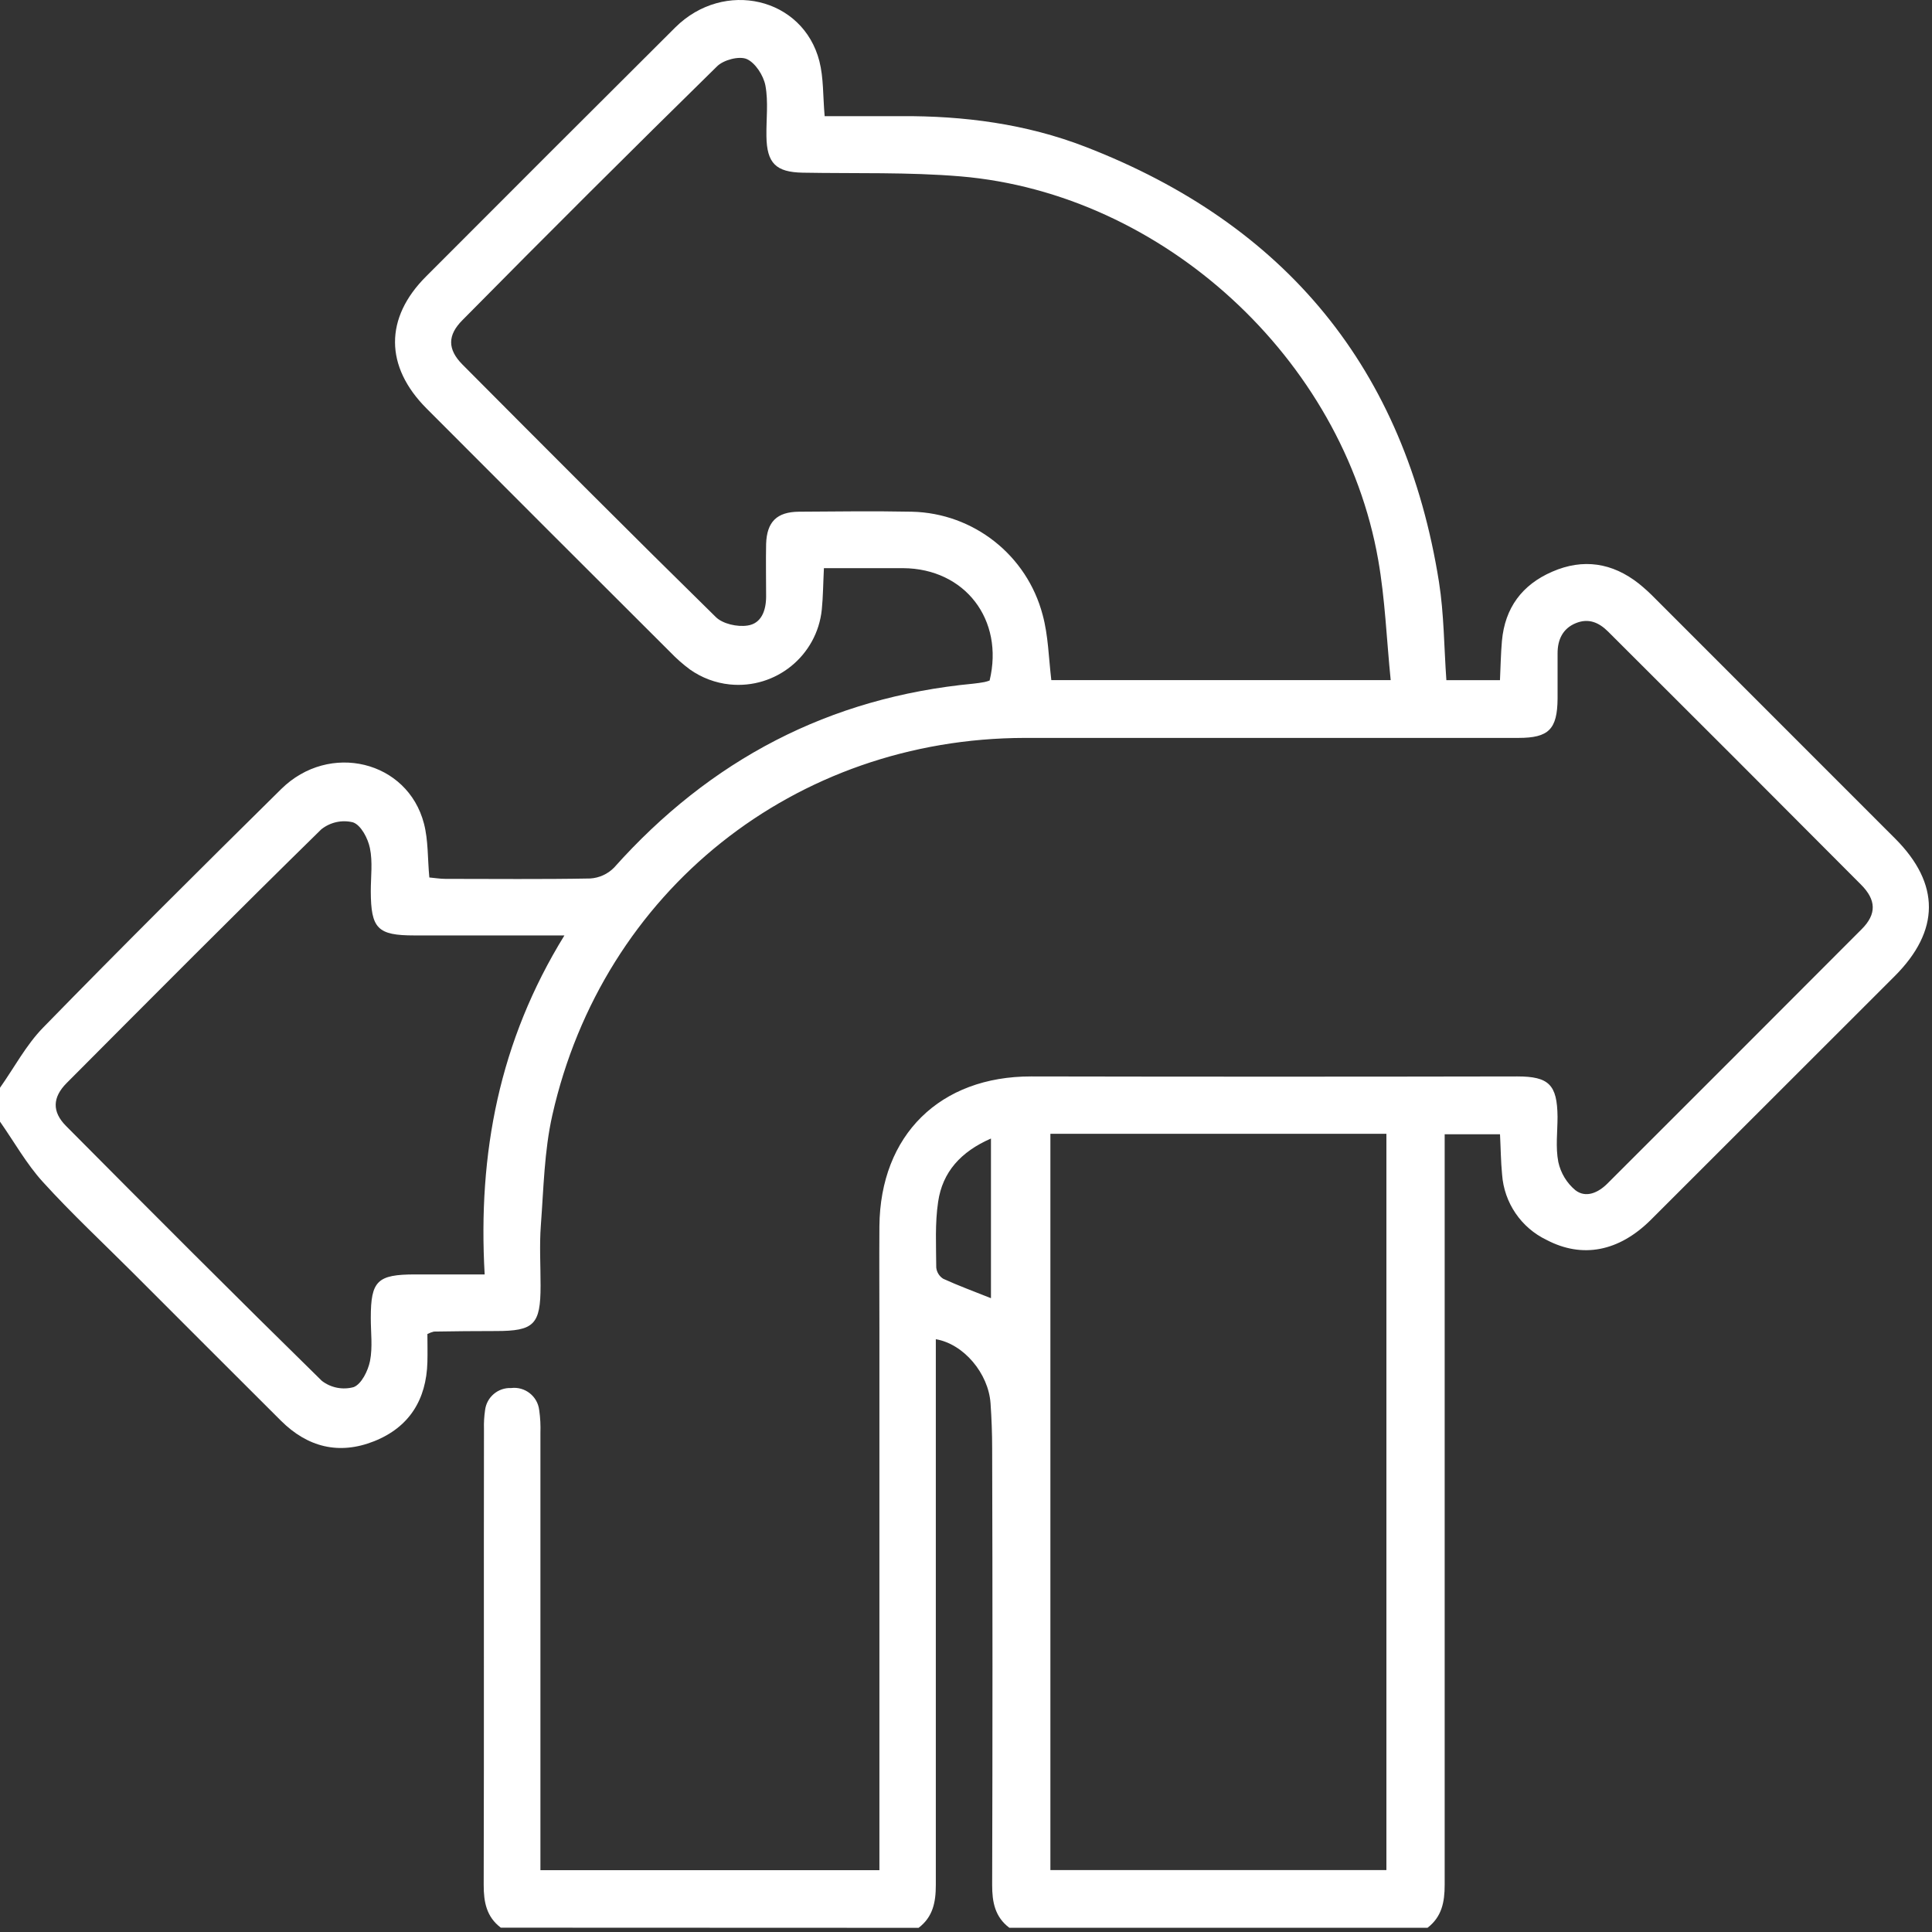 <svg width="50" height="50" viewBox="0 0 50 50" fill="none" xmlns="http://www.w3.org/2000/svg">
<rect x="0" y="0" width="50" height="50" fill="#333333" stroke="none"/>
<path d="M12.961 49.888C12.59 49.607 12.517 49.226 12.518 48.779C12.529 44.848 12.518 40.916 12.525 36.985C12.52 36.822 12.53 36.659 12.553 36.499C12.592 36.158 12.888 35.907 13.23 35.922C13.587 35.879 13.912 36.135 13.954 36.491C13.954 36.495 13.956 36.498 13.956 36.502C13.983 36.694 13.993 36.89 13.986 37.084C13.986 40.658 13.986 44.232 13.986 47.805V48.4H22.759V34.413C22.759 33.521 22.753 32.628 22.759 31.736C22.78 29.37 24.331 27.853 26.691 27.858C30.884 27.866 35.075 27.866 39.267 27.858C40.086 27.858 40.3 28.073 40.309 28.9C40.309 29.291 40.255 29.691 40.329 30.072C40.391 30.357 40.546 30.615 40.77 30.802C41.043 31.013 41.362 30.868 41.599 30.631C43.796 28.438 45.99 26.243 48.181 24.046C48.572 23.655 48.557 23.289 48.163 22.894C45.986 20.706 43.803 18.523 41.616 16.344C41.38 16.11 41.113 15.991 40.78 16.128C40.447 16.265 40.309 16.551 40.31 16.909C40.31 17.3 40.31 17.691 40.31 18.081C40.303 18.873 40.082 19.097 39.298 19.097C35.04 19.097 30.783 19.097 26.526 19.097C20.572 19.106 15.603 23.055 14.294 28.862C14.085 29.788 14.069 30.759 13.997 31.713C13.958 32.233 13.991 32.754 13.99 33.275C13.99 34.279 13.823 34.447 12.837 34.447C12.301 34.447 11.764 34.452 11.229 34.461C11.171 34.476 11.115 34.496 11.061 34.524C11.061 34.746 11.068 34.999 11.061 35.252C11.035 36.224 10.59 36.938 9.682 37.299C8.775 37.659 7.96 37.455 7.27 36.767C5.993 35.494 4.719 34.219 3.444 32.943C2.663 32.162 1.853 31.407 1.111 30.59C0.684 30.122 0.366 29.549 0 29.028V28.151C0.368 27.631 0.674 27.047 1.115 26.595C3.147 24.512 5.208 22.464 7.277 20.421C8.523 19.191 10.552 19.687 10.973 21.318C11.085 21.75 11.065 22.215 11.111 22.709C11.247 22.72 11.387 22.745 11.525 22.745C12.776 22.745 14.027 22.759 15.277 22.735C15.509 22.72 15.728 22.62 15.891 22.455C18.379 19.666 21.458 18.047 25.191 17.693C25.288 17.684 25.384 17.668 25.48 17.651C25.525 17.641 25.568 17.628 25.611 17.612C25.991 16.038 24.973 14.714 23.374 14.704C22.695 14.704 22.017 14.704 21.323 14.704C21.303 15.094 21.302 15.439 21.268 15.776C21.145 16.969 20.077 17.836 18.884 17.713C18.516 17.675 18.162 17.542 17.858 17.328C17.676 17.193 17.505 17.043 17.348 16.879C15.241 14.779 13.138 12.676 11.04 10.572C9.956 9.486 9.949 8.228 11.03 7.151C13.176 5 15.324 2.853 17.477 0.709C18.741 -0.544 20.784 -0.065 21.206 1.585C21.316 2.019 21.296 2.485 21.342 3.006C21.994 3.006 22.645 3.006 23.307 3.006C24.945 2.995 26.556 3.206 28.085 3.797C33.277 5.804 36.365 9.549 37.241 15.064C37.371 15.892 37.371 16.74 37.432 17.603H38.819C38.836 17.256 38.84 16.92 38.87 16.586C38.947 15.732 39.391 15.133 40.172 14.795C40.973 14.446 41.727 14.564 42.411 15.102C42.561 15.223 42.704 15.354 42.839 15.493C44.91 17.566 46.979 19.636 49.046 21.702C50.217 22.874 50.21 24.088 49.032 25.265C46.931 27.366 44.828 29.468 42.725 31.568C41.896 32.394 40.947 32.573 40.025 32.089C39.365 31.773 38.926 31.127 38.874 30.396C38.841 30.059 38.839 29.719 38.82 29.355H37.388V29.972C37.388 36.241 37.388 42.511 37.388 48.782C37.388 49.228 37.312 49.608 36.944 49.891H26.122C25.751 49.611 25.676 49.23 25.677 48.784C25.688 45.019 25.688 41.253 25.677 37.489C25.677 37.098 25.662 36.707 25.635 36.317C25.581 35.542 24.939 34.78 24.219 34.659V35.244C24.219 39.758 24.219 44.271 24.219 48.785C24.219 49.231 24.143 49.611 23.773 49.892L12.961 49.888ZM27.208 17.601H35.991C35.884 16.539 35.846 15.503 35.668 14.491C34.757 9.283 30.099 5.009 24.861 4.565C23.505 4.451 22.137 4.494 20.773 4.469C20.083 4.456 19.845 4.226 19.835 3.526C19.828 3.089 19.888 2.64 19.809 2.215C19.76 1.955 19.548 1.627 19.328 1.529C19.13 1.443 18.728 1.549 18.559 1.715C16.346 3.886 14.15 6.075 11.969 8.284C11.578 8.675 11.578 9.041 11.969 9.435C14.146 11.623 16.323 13.808 18.525 15.969C18.704 16.146 19.082 16.23 19.345 16.189C19.706 16.138 19.826 15.799 19.827 15.439C19.827 14.985 19.818 14.528 19.827 14.076C19.846 13.504 20.105 13.248 20.676 13.243C21.651 13.236 22.629 13.224 23.599 13.243C25.197 13.279 26.578 14.369 26.984 15.914C27.129 16.448 27.138 17.008 27.208 17.601ZM27.184 29.343V48.398H35.88V29.343H27.184ZM14.604 24.209H10.724C9.77 24.209 9.599 24.033 9.596 23.063C9.596 22.689 9.648 22.305 9.573 21.947C9.521 21.694 9.34 21.351 9.135 21.282C8.849 21.211 8.546 21.279 8.315 21.463C6.102 23.632 3.914 25.83 1.728 28.026C1.354 28.4 1.345 28.773 1.707 29.138C3.905 31.352 6.104 33.555 8.329 35.736C8.562 35.916 8.867 35.976 9.151 35.899C9.354 35.823 9.525 35.476 9.576 35.222C9.647 34.862 9.595 34.48 9.596 34.106C9.596 33.146 9.766 32.983 10.743 32.982H12.543C12.365 29.851 12.919 26.947 14.607 24.209H14.604ZM25.646 33.597V29.465C24.865 29.806 24.392 30.331 24.279 31.102C24.195 31.659 24.227 32.235 24.23 32.803C24.242 32.922 24.309 33.032 24.412 33.095C24.806 33.275 25.212 33.424 25.646 33.597Z" fill="white"/>
</svg>

